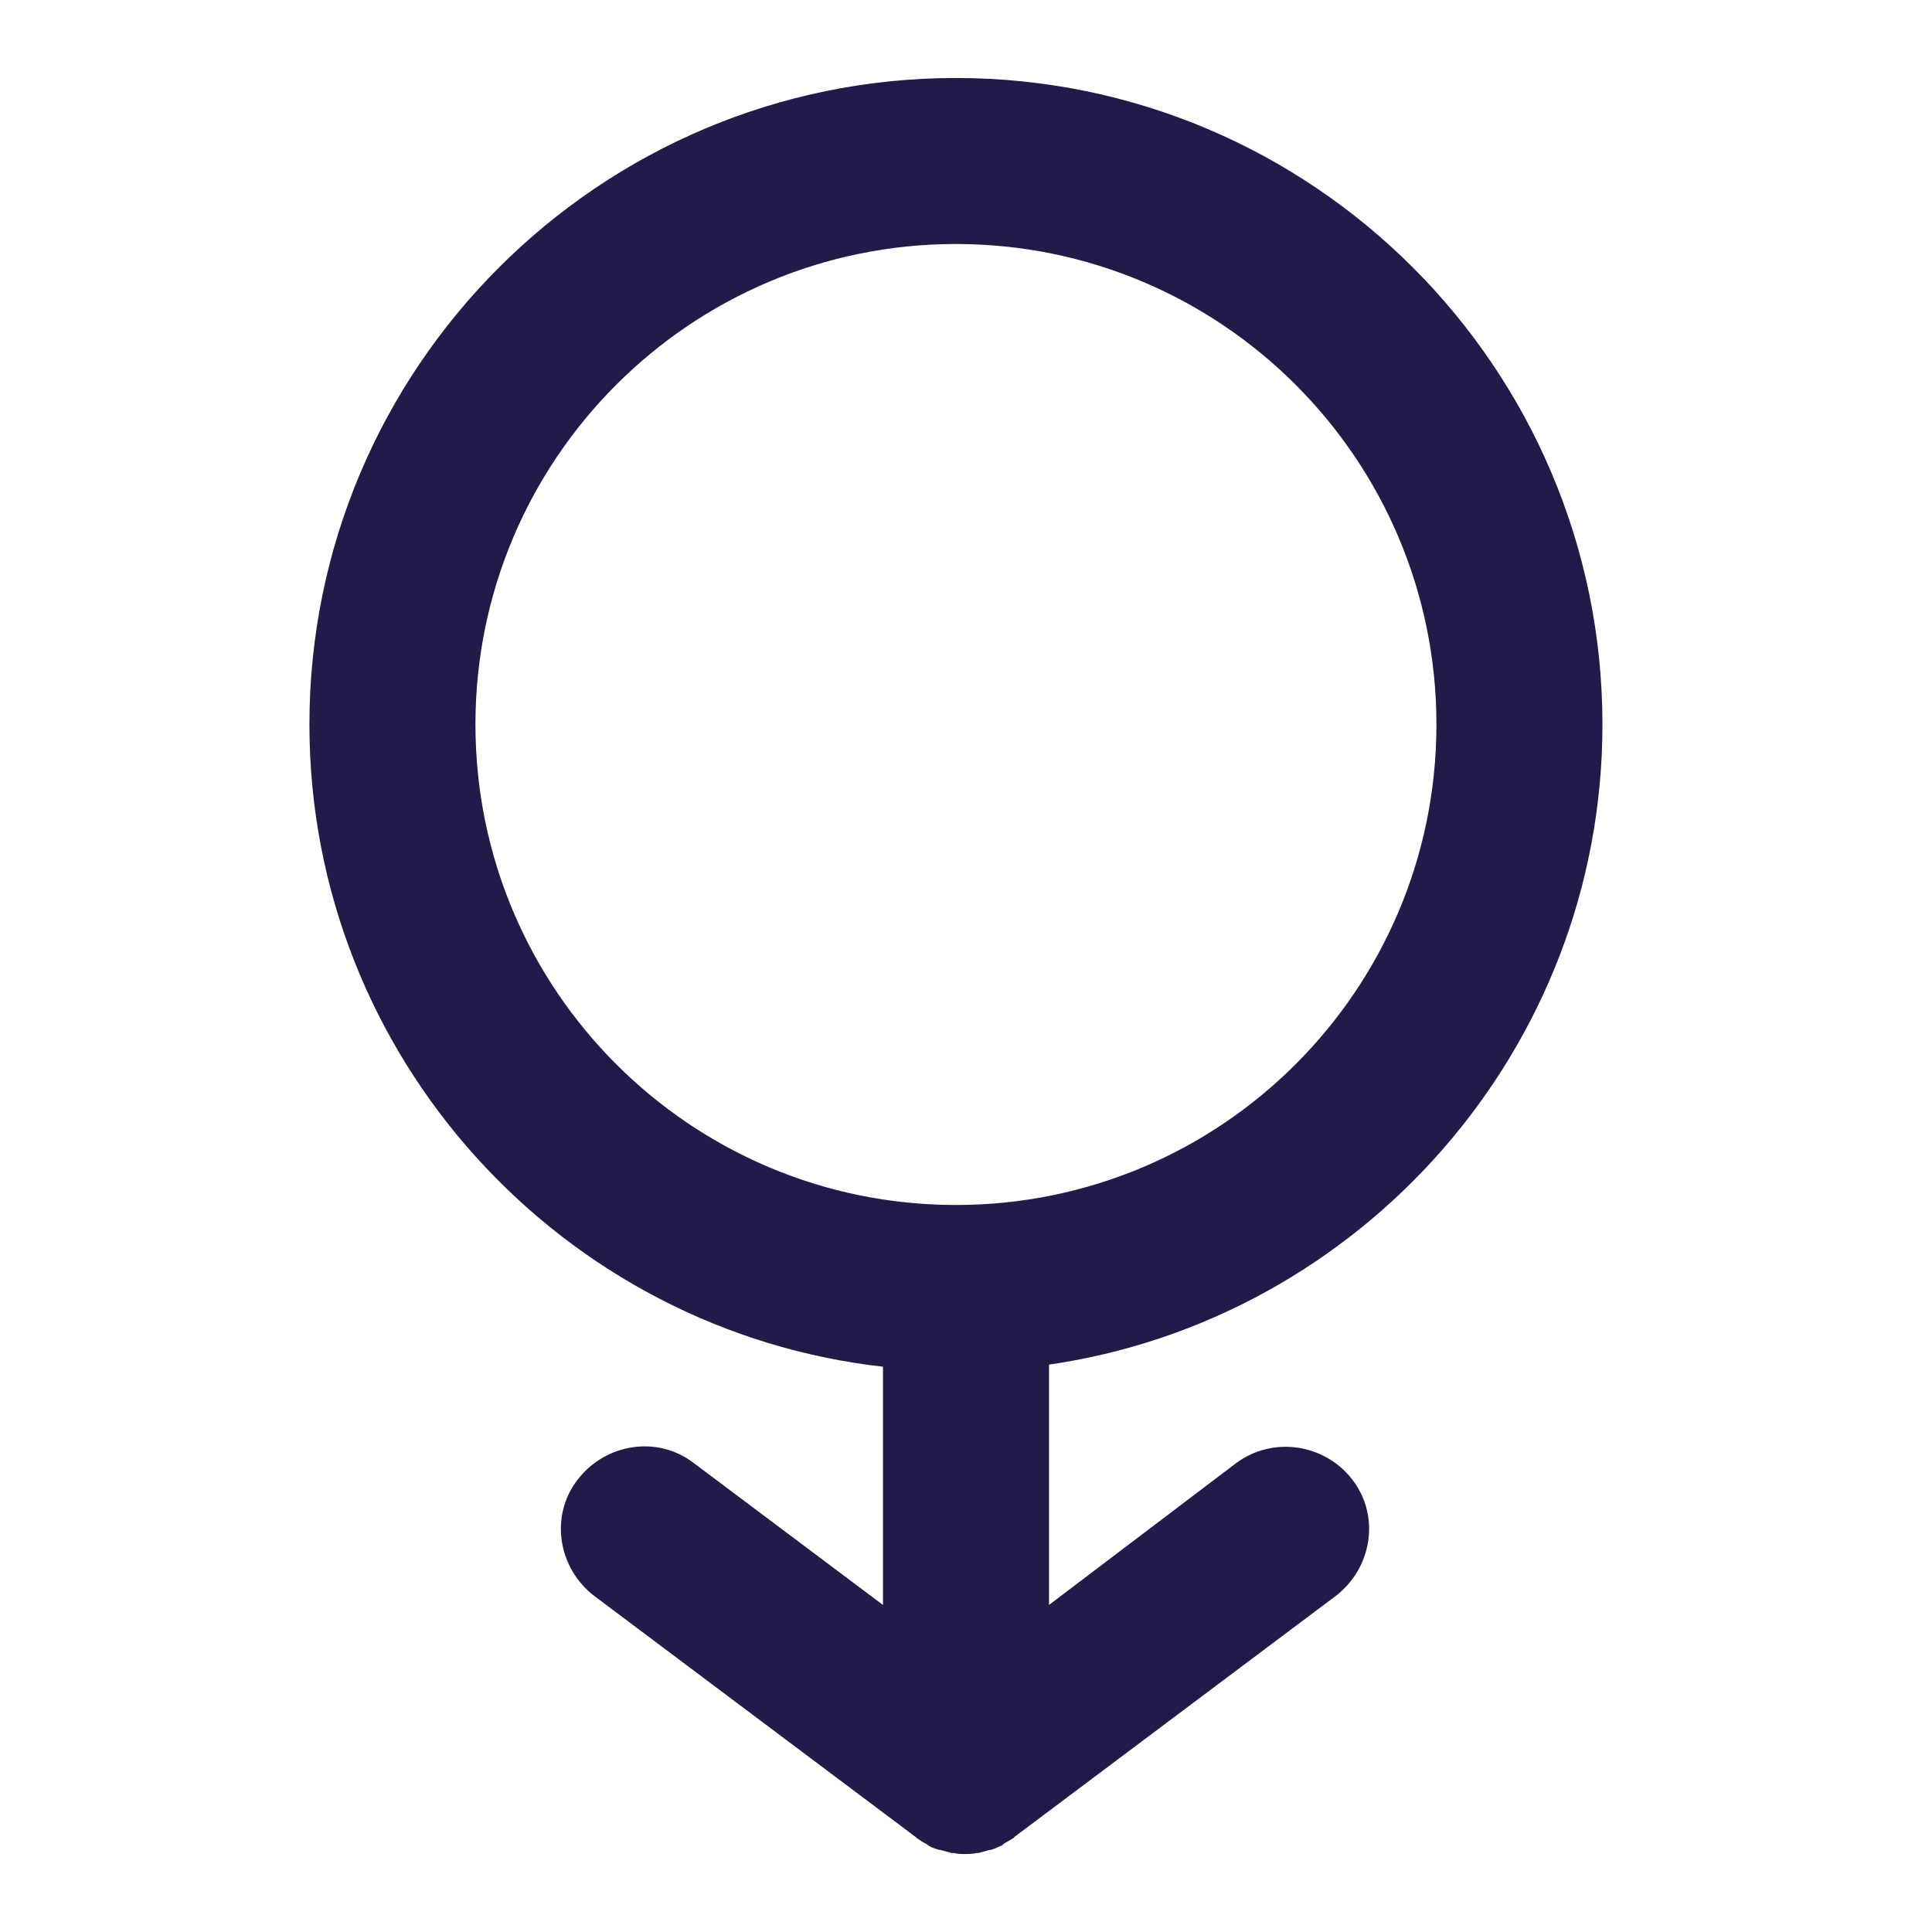 <svg fill="#221B4A" stroke="#221B4A" stroke-width=".5" xmlns="http://www.w3.org/2000/svg" viewBox="0 0 192 192">
  <title>Eris</title>
  <path d="M159 72c0-35.3-28.7-64-64-64S31 36.7 31 72c0 32.9 25 60.1 57 63.6V160l-19.2-14.4c-3.5-2.7-8.5-1.9-11.2 1.6-2.7 3.5-1.9 8.5 1.6 11.2l32 24s.1 0 .1.1c.3.2.6.4 1 .6 0 0 .1 0 .1.1.3.2.7.3 1 .4h.1c.4.1.7.2 1.1.3h.2c.4.1.8.1 1.1.1s.8 0 1.1-.1h.2c.4-.1.7-.2 1.1-.3h.1c.4-.1.7-.3 1-.4 0 0 .1 0 .1-.1.3-.2.7-.4 1-.6 0 0 .1 0 .1-.1l32-24c3.5-2.7 4.3-7.7 1.6-11.2-2.7-3.5-7.7-4.2-11.2-1.6L104 160v-24.6c31-4.4 55-31.2 55-63.4zM47 72c0-26.5 21.5-48 48-48s48 21.5 48 48-21.5 48-48 48-48-21.5-48-48z"/>
</svg>
